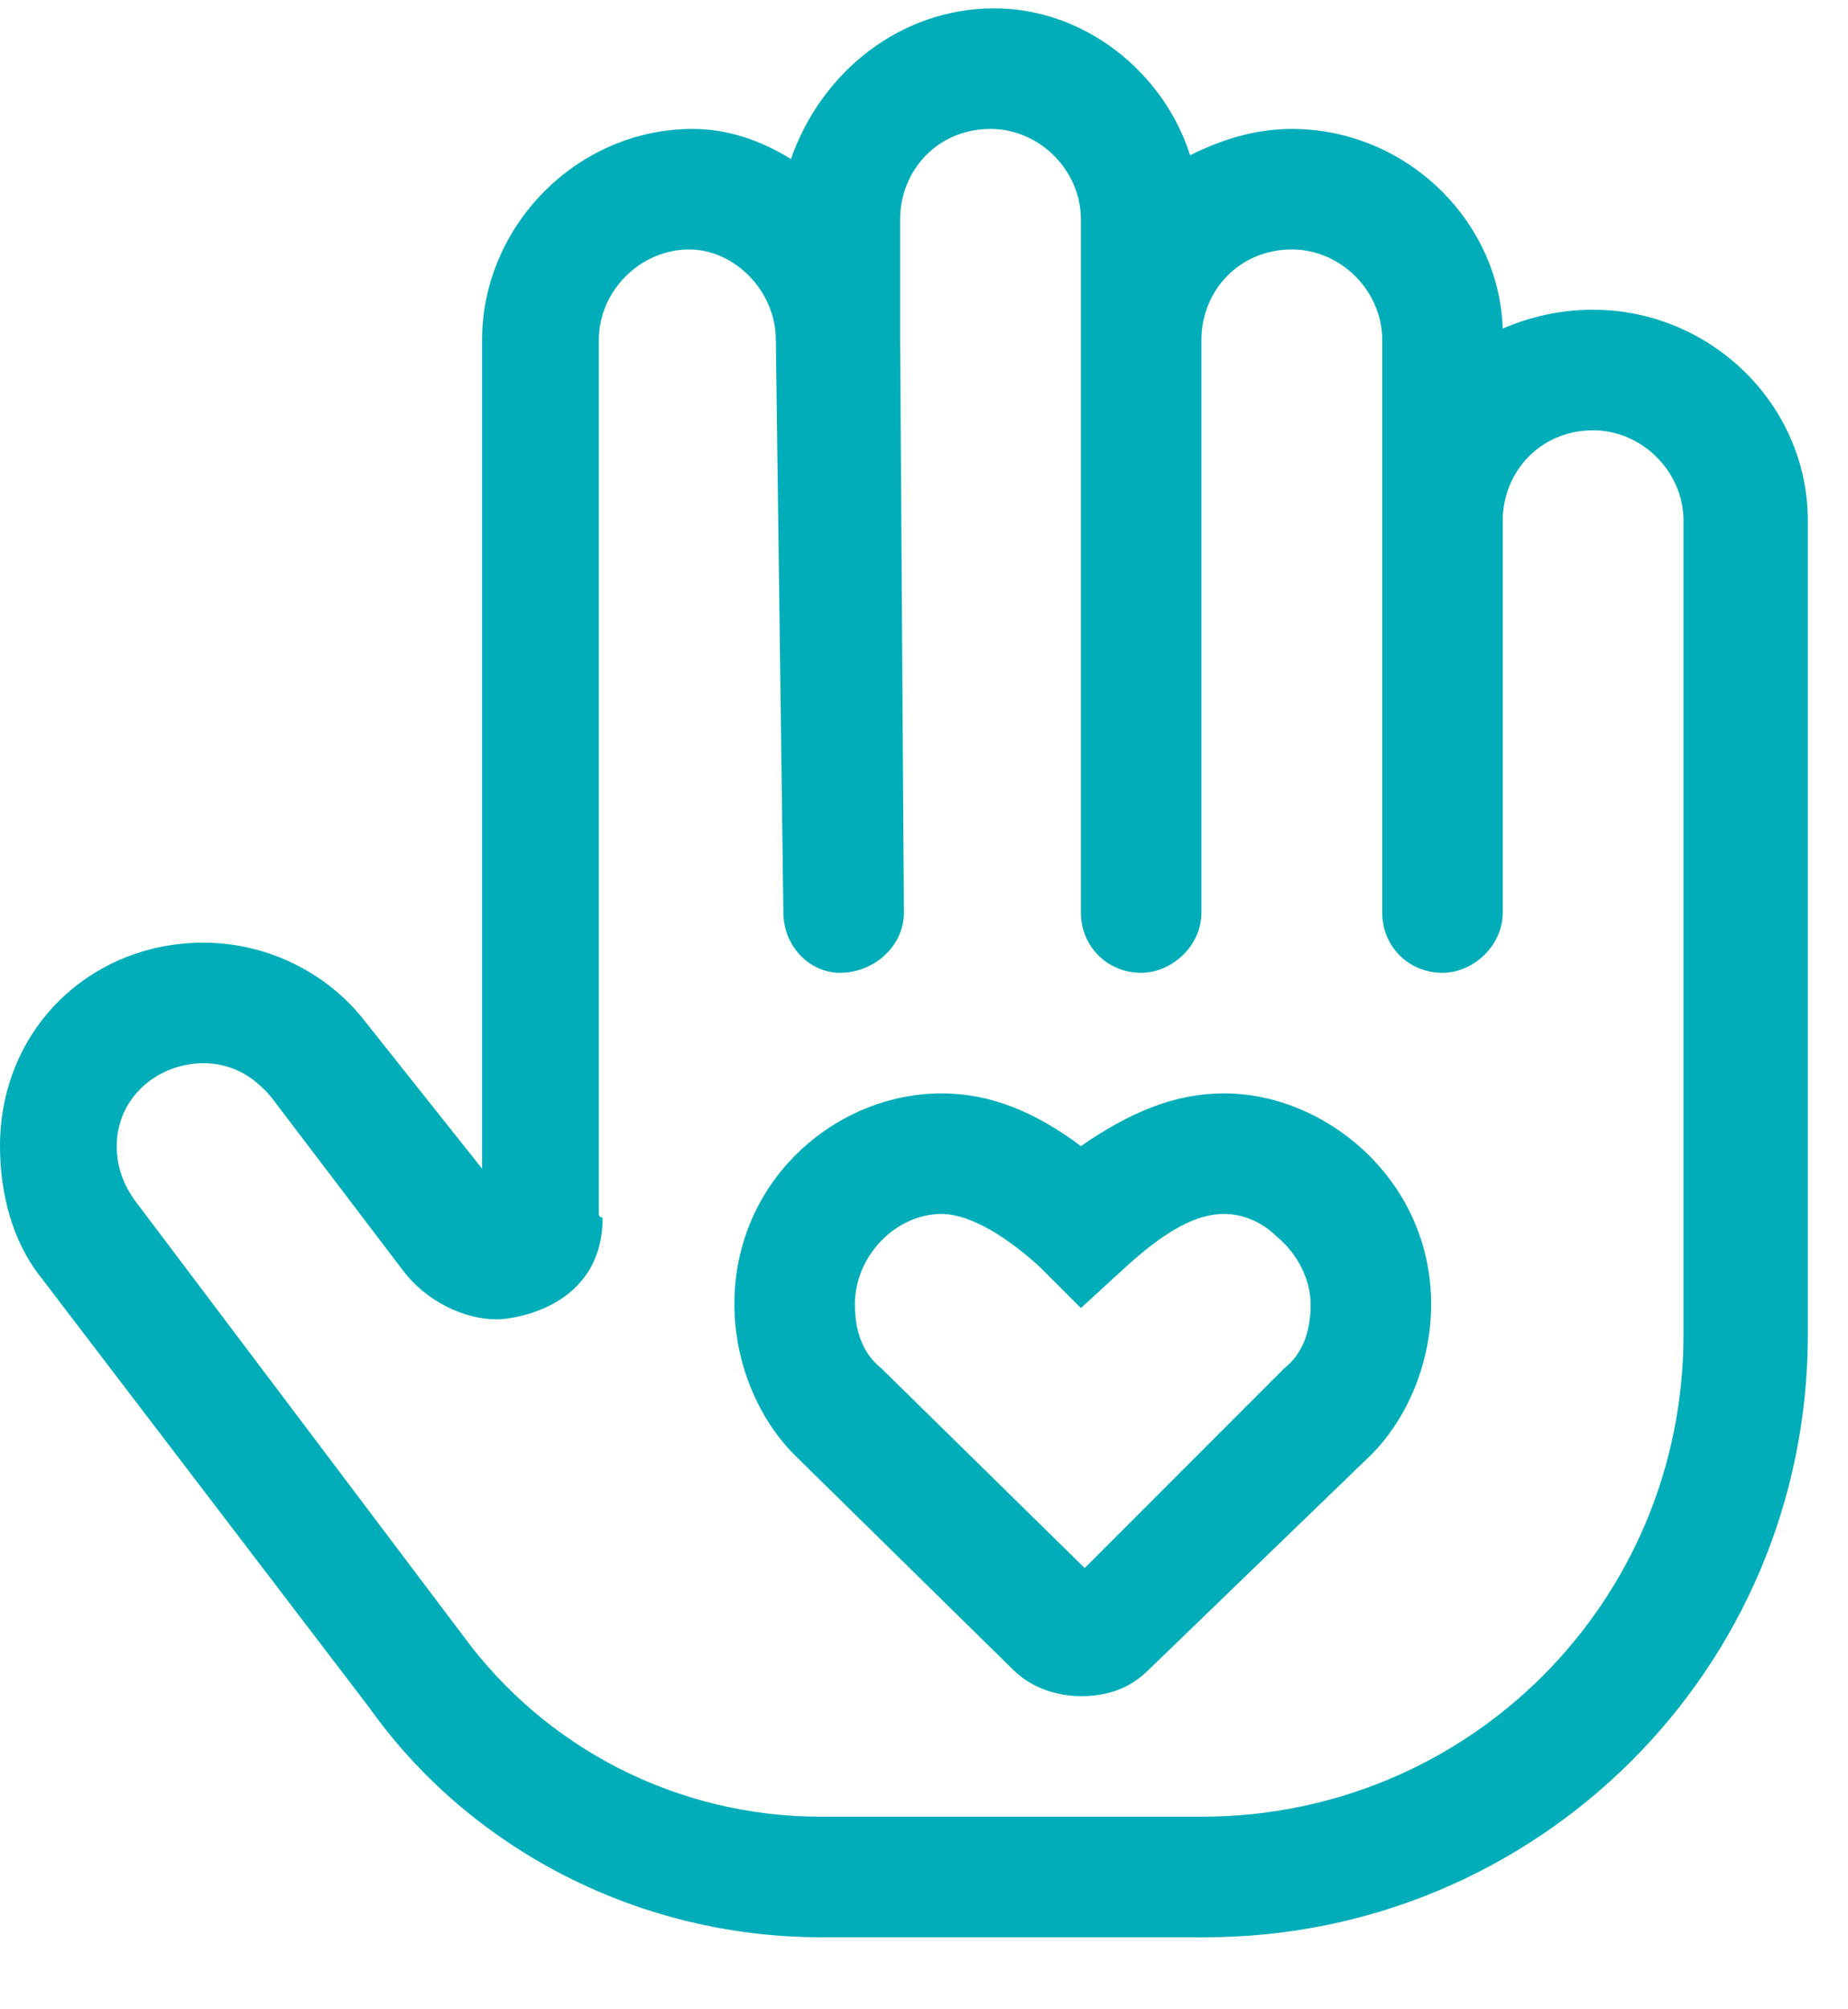 <svg width="23" height="25" viewBox="0 0 23 25" fill="none" xmlns="http://www.w3.org/2000/svg">
<path d="M15.234 13.604C16.5 13.604 17.812 14.682 17.812 16.229C17.812 16.932 17.531 17.635 17.062 18.104L14.297 20.775C14.062 21.01 13.781 21.104 13.453 21.104C13.172 21.104 12.844 21.01 12.609 20.775L9.89 18.104C9.422 17.635 9.14 16.932 9.14 16.229C9.14 14.682 10.406 13.604 11.719 13.604C12.328 13.604 12.89 13.838 13.453 14.26C14.062 13.838 14.625 13.604 15.234 13.604ZM16.312 16.229C16.312 15.947 16.172 15.619 15.89 15.385C15.797 15.291 15.562 15.104 15.234 15.104C14.906 15.104 14.531 15.291 14.015 15.76L13.453 16.275L12.937 15.76C12.422 15.291 12 15.104 11.719 15.104C11.156 15.104 10.64 15.619 10.64 16.229C10.64 16.557 10.734 16.838 10.969 17.025L13.5 19.51L15.984 17.025C16.219 16.838 16.312 16.557 16.312 16.229ZM19.828 3.854C21.281 3.854 22.5 5.025 22.5 6.479V16.604C22.5 20.775 19.125 24.104 15 24.104H10.219C7.969 24.104 5.859 23.025 4.594 21.244L0.515 15.9C0.14 15.432 -0 14.822 -0 14.26C-0 12.807 1.125 11.729 2.531 11.729C3.328 11.729 4.078 12.104 4.547 12.713L6 14.541V4.229C6 2.822 7.172 1.604 8.625 1.604C9.047 1.604 9.469 1.744 9.844 1.979C10.219 0.9 11.203 0.104 12.375 0.104C13.5 0.104 14.484 0.9 14.812 1.932C15.187 1.744 15.609 1.604 16.078 1.604C17.484 1.604 18.656 2.729 18.703 4.088C19.031 3.947 19.406 3.854 19.828 3.854ZM20.953 16.604V6.479C20.953 5.869 20.437 5.354 19.828 5.354C19.172 5.354 18.703 5.869 18.703 6.479V11.354C18.703 11.775 18.328 12.104 17.953 12.104C17.531 12.104 17.203 11.775 17.203 11.354V4.229C17.203 3.619 16.687 3.104 16.078 3.104C15.422 3.104 14.953 3.619 14.953 4.229V11.354C14.953 11.775 14.578 12.104 14.203 12.104C13.781 12.104 13.453 11.775 13.453 11.354V2.729C13.453 2.119 12.937 1.604 12.328 1.604C11.672 1.604 11.203 2.119 11.203 2.729V4.229L11.25 11.354C11.25 11.775 10.875 12.104 10.453 12.104C10.078 12.104 9.75 11.775 9.75 11.354L9.656 4.229C9.656 3.619 9.14 3.104 8.578 3.104C7.969 3.104 7.453 3.619 7.453 4.229V15.104C7.453 15.15 7.5 15.15 7.5 15.15C7.5 16.275 6.375 16.416 6.187 16.416C5.765 16.416 5.297 16.182 5.015 15.807L3.375 13.65C3.14 13.369 2.859 13.229 2.531 13.229C1.969 13.229 1.453 13.65 1.453 14.26C1.453 14.541 1.547 14.775 1.734 15.01L5.765 20.354C6.797 21.76 8.437 22.604 10.219 22.604H14.953C18.281 22.604 20.953 19.932 20.953 16.604Z" fill="#00ADB9"/>
</svg>
